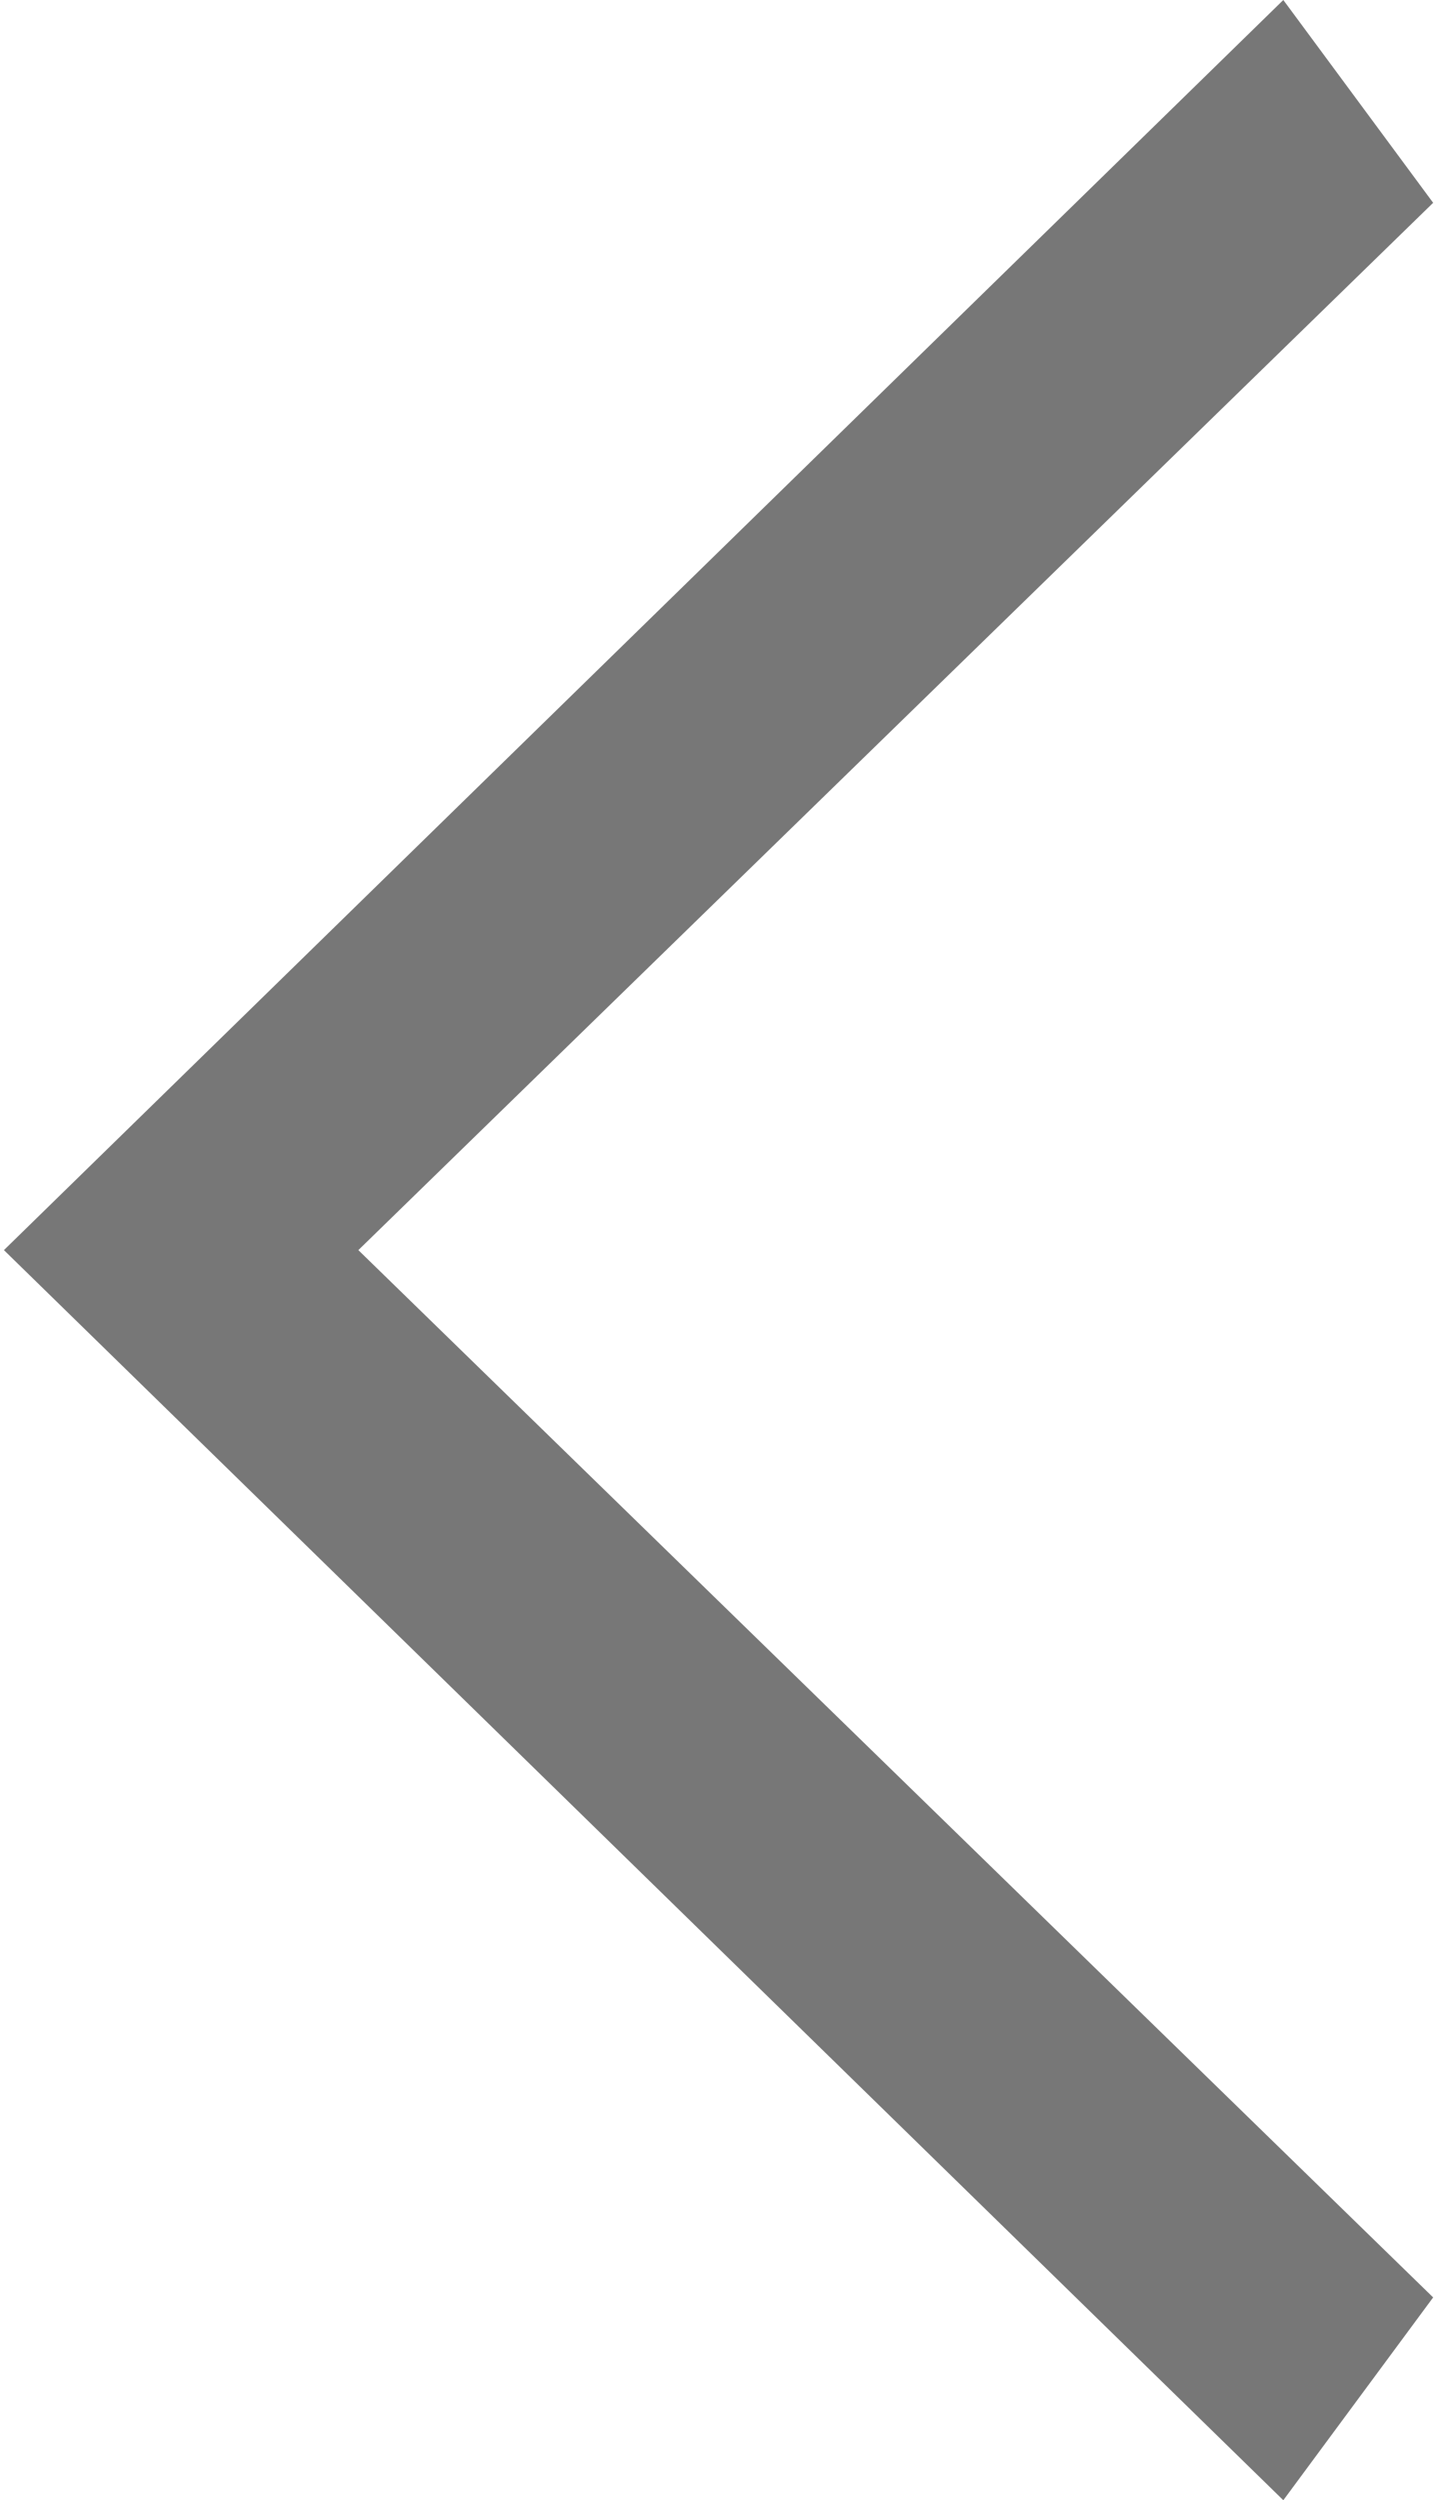 <?xml version="1.0" encoding="UTF-8"?> <svg xmlns="http://www.w3.org/2000/svg" width="86" height="149" viewBox="0 0 86 149" fill="none"><path fill-rule="evenodd" clip-rule="evenodd" d="M21.357 74.5L85.413 136.914L76.483 149L0.234 74.5L76.483 0L85.413 12.086L21.357 74.5Z" fill="#777777"></path></svg> 